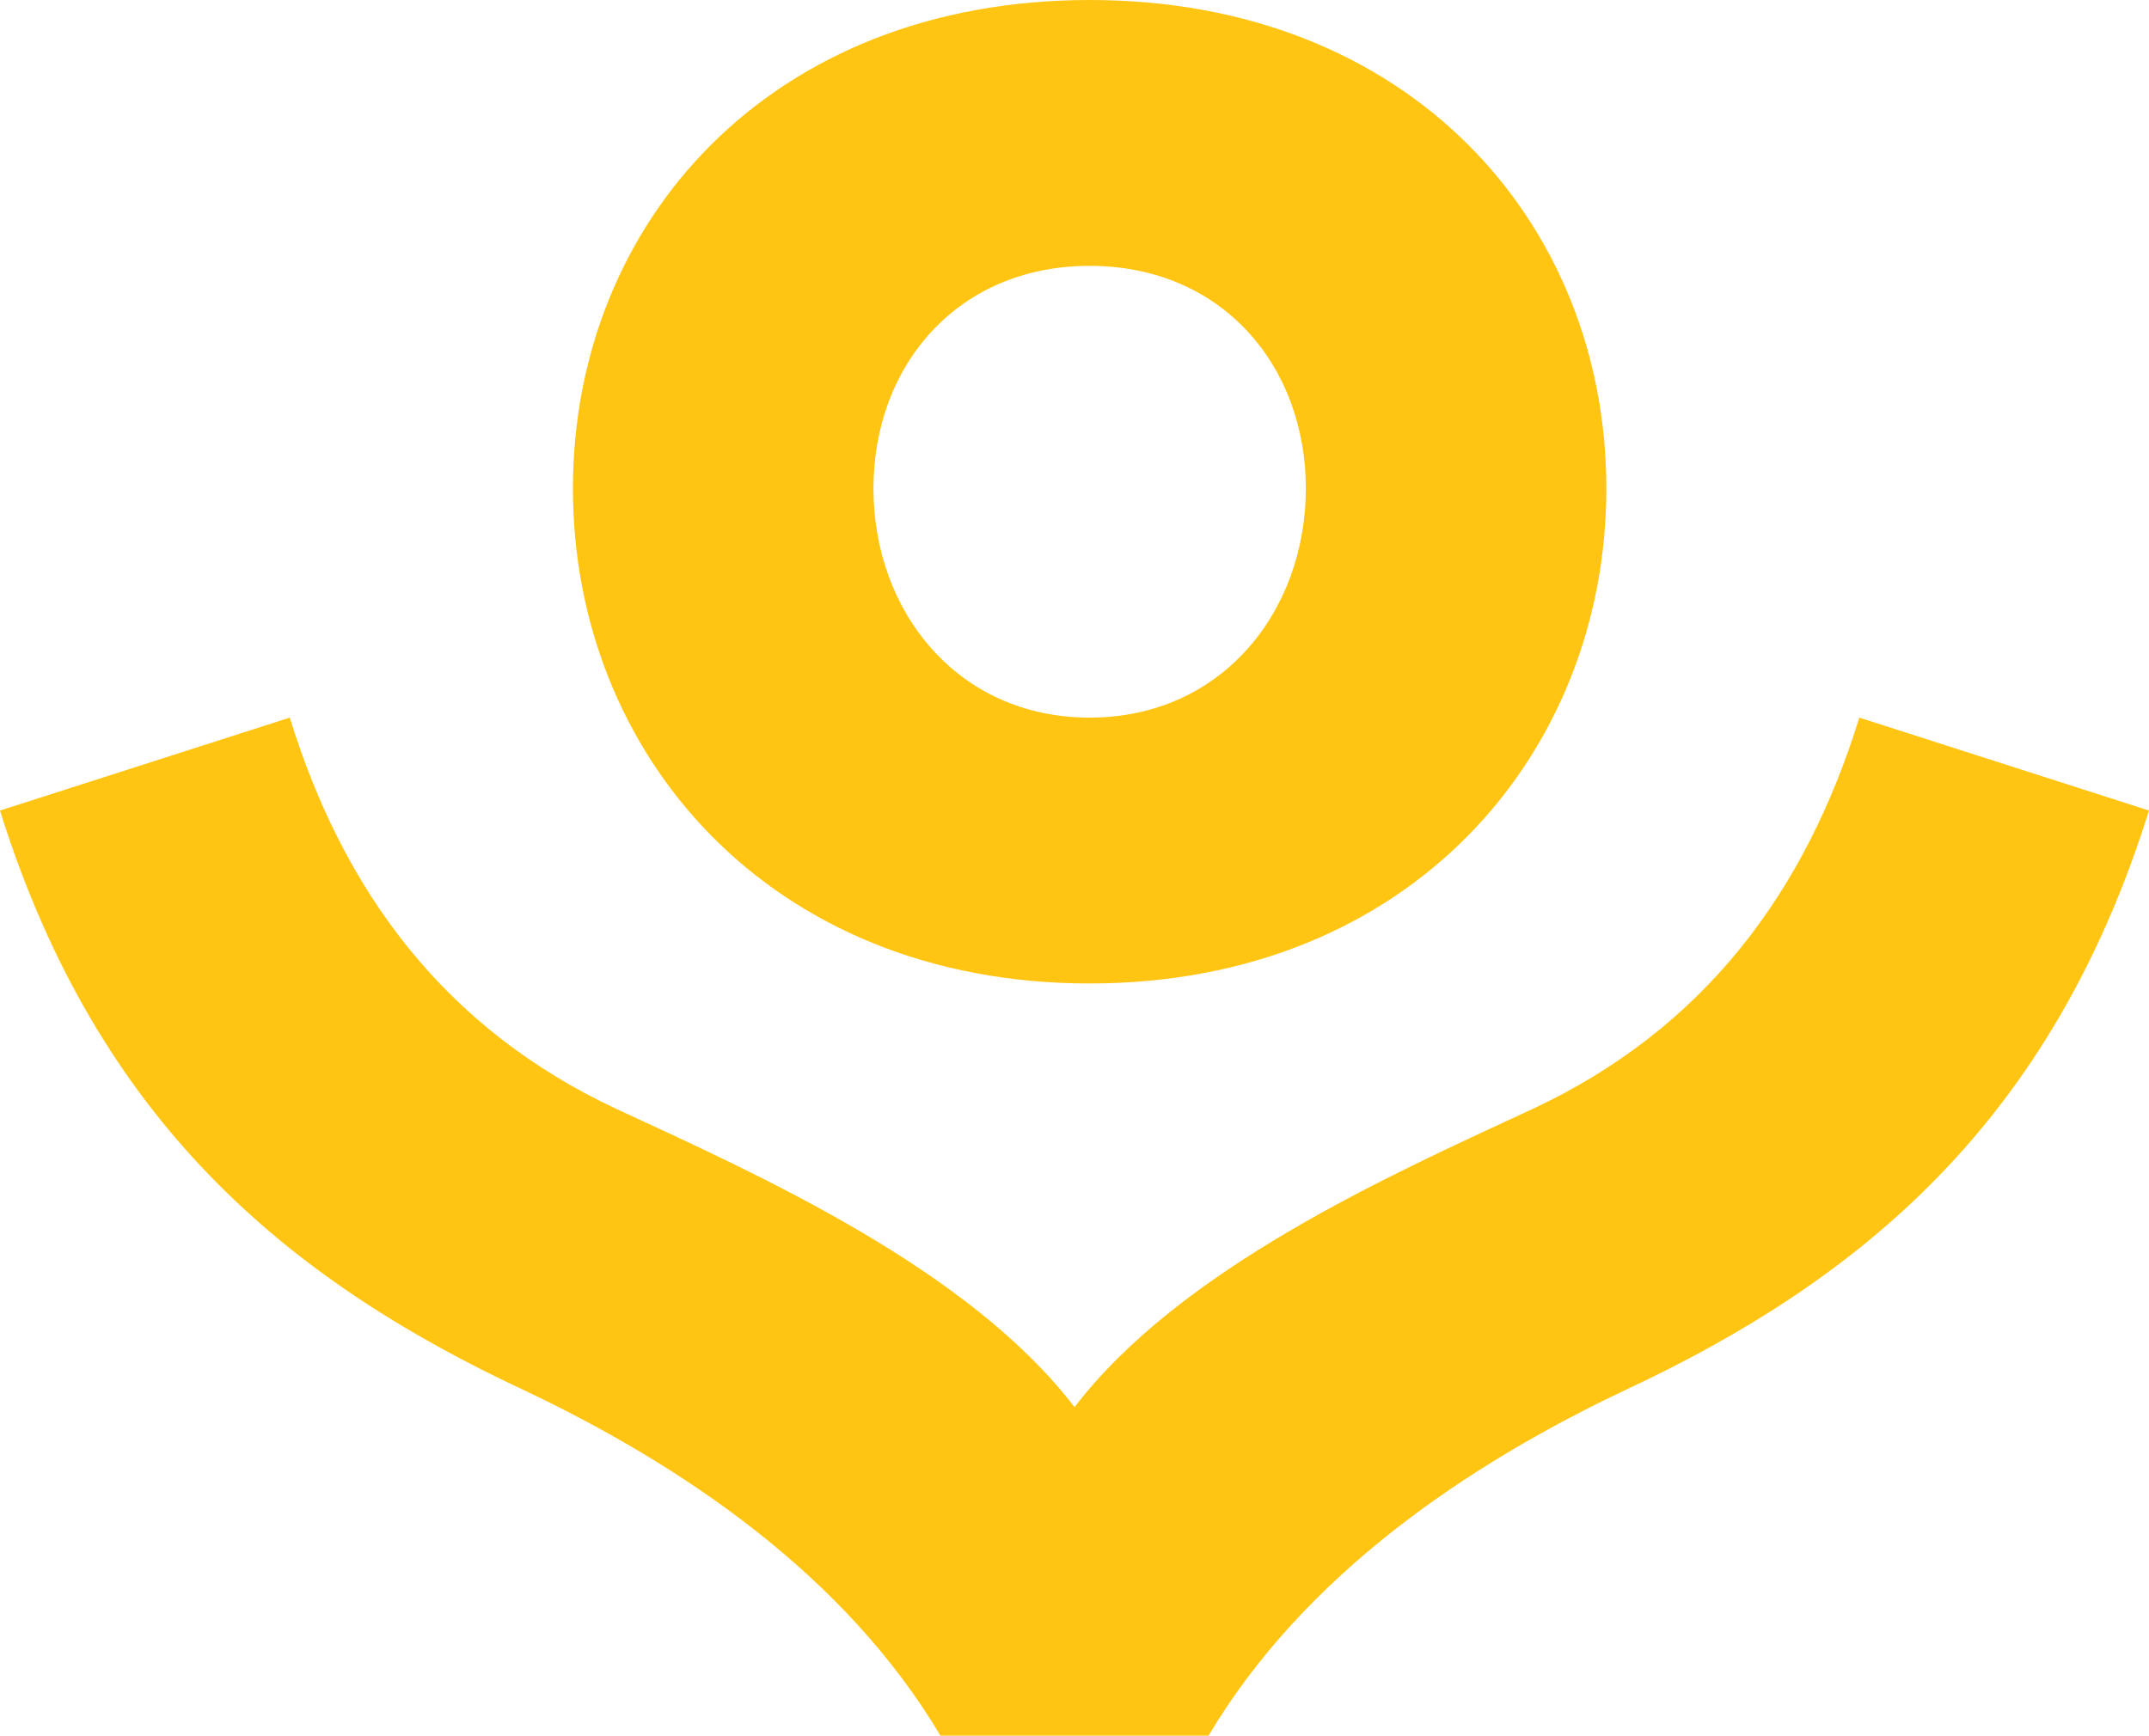 <svg xmlns="http://www.w3.org/2000/svg" id="Ebene_2" viewBox="0 0 66.146 53.435"><g id="Components"><g id="_8c39e485-f6b5-4728-ad2c-7cfb5e4ac6a6_25"><path d="M57.229,22.093c-1.664,5.39-4.791,9.582-10.048,12.045-4.458,2.063-10.847,4.924-14.107,9.183-3.261-4.259-9.649-7.12-14.107-9.183-5.257-2.462-8.385-6.654-10.048-12.045L0,24.954c2.994,9.582,8.851,14.44,16.104,17.834,4.924,2.329,9.915,5.723,12.843,10.647h8.252c2.928-4.924,7.919-8.318,12.843-10.647,7.253-3.394,13.109-8.252,16.104-17.834l-8.917-2.861Z" style="fill:#ffc512; stroke-width:0px;"></path><path d="M33.539,30.278c9.849,0,15.904-7.054,15.904-15.239S43.387,0,33.539,0s-15.904,6.854-15.904,15.039,6.056,15.239,15.904,15.239ZM33.539,8.185c4.059,0,6.654,3.061,6.654,6.854s-2.595,7.054-6.654,7.054-6.654-3.261-6.654-7.054,2.595-6.854,6.654-6.854Z" style="fill:#ffc512; stroke-width:0px;"></path></g></g></svg>
